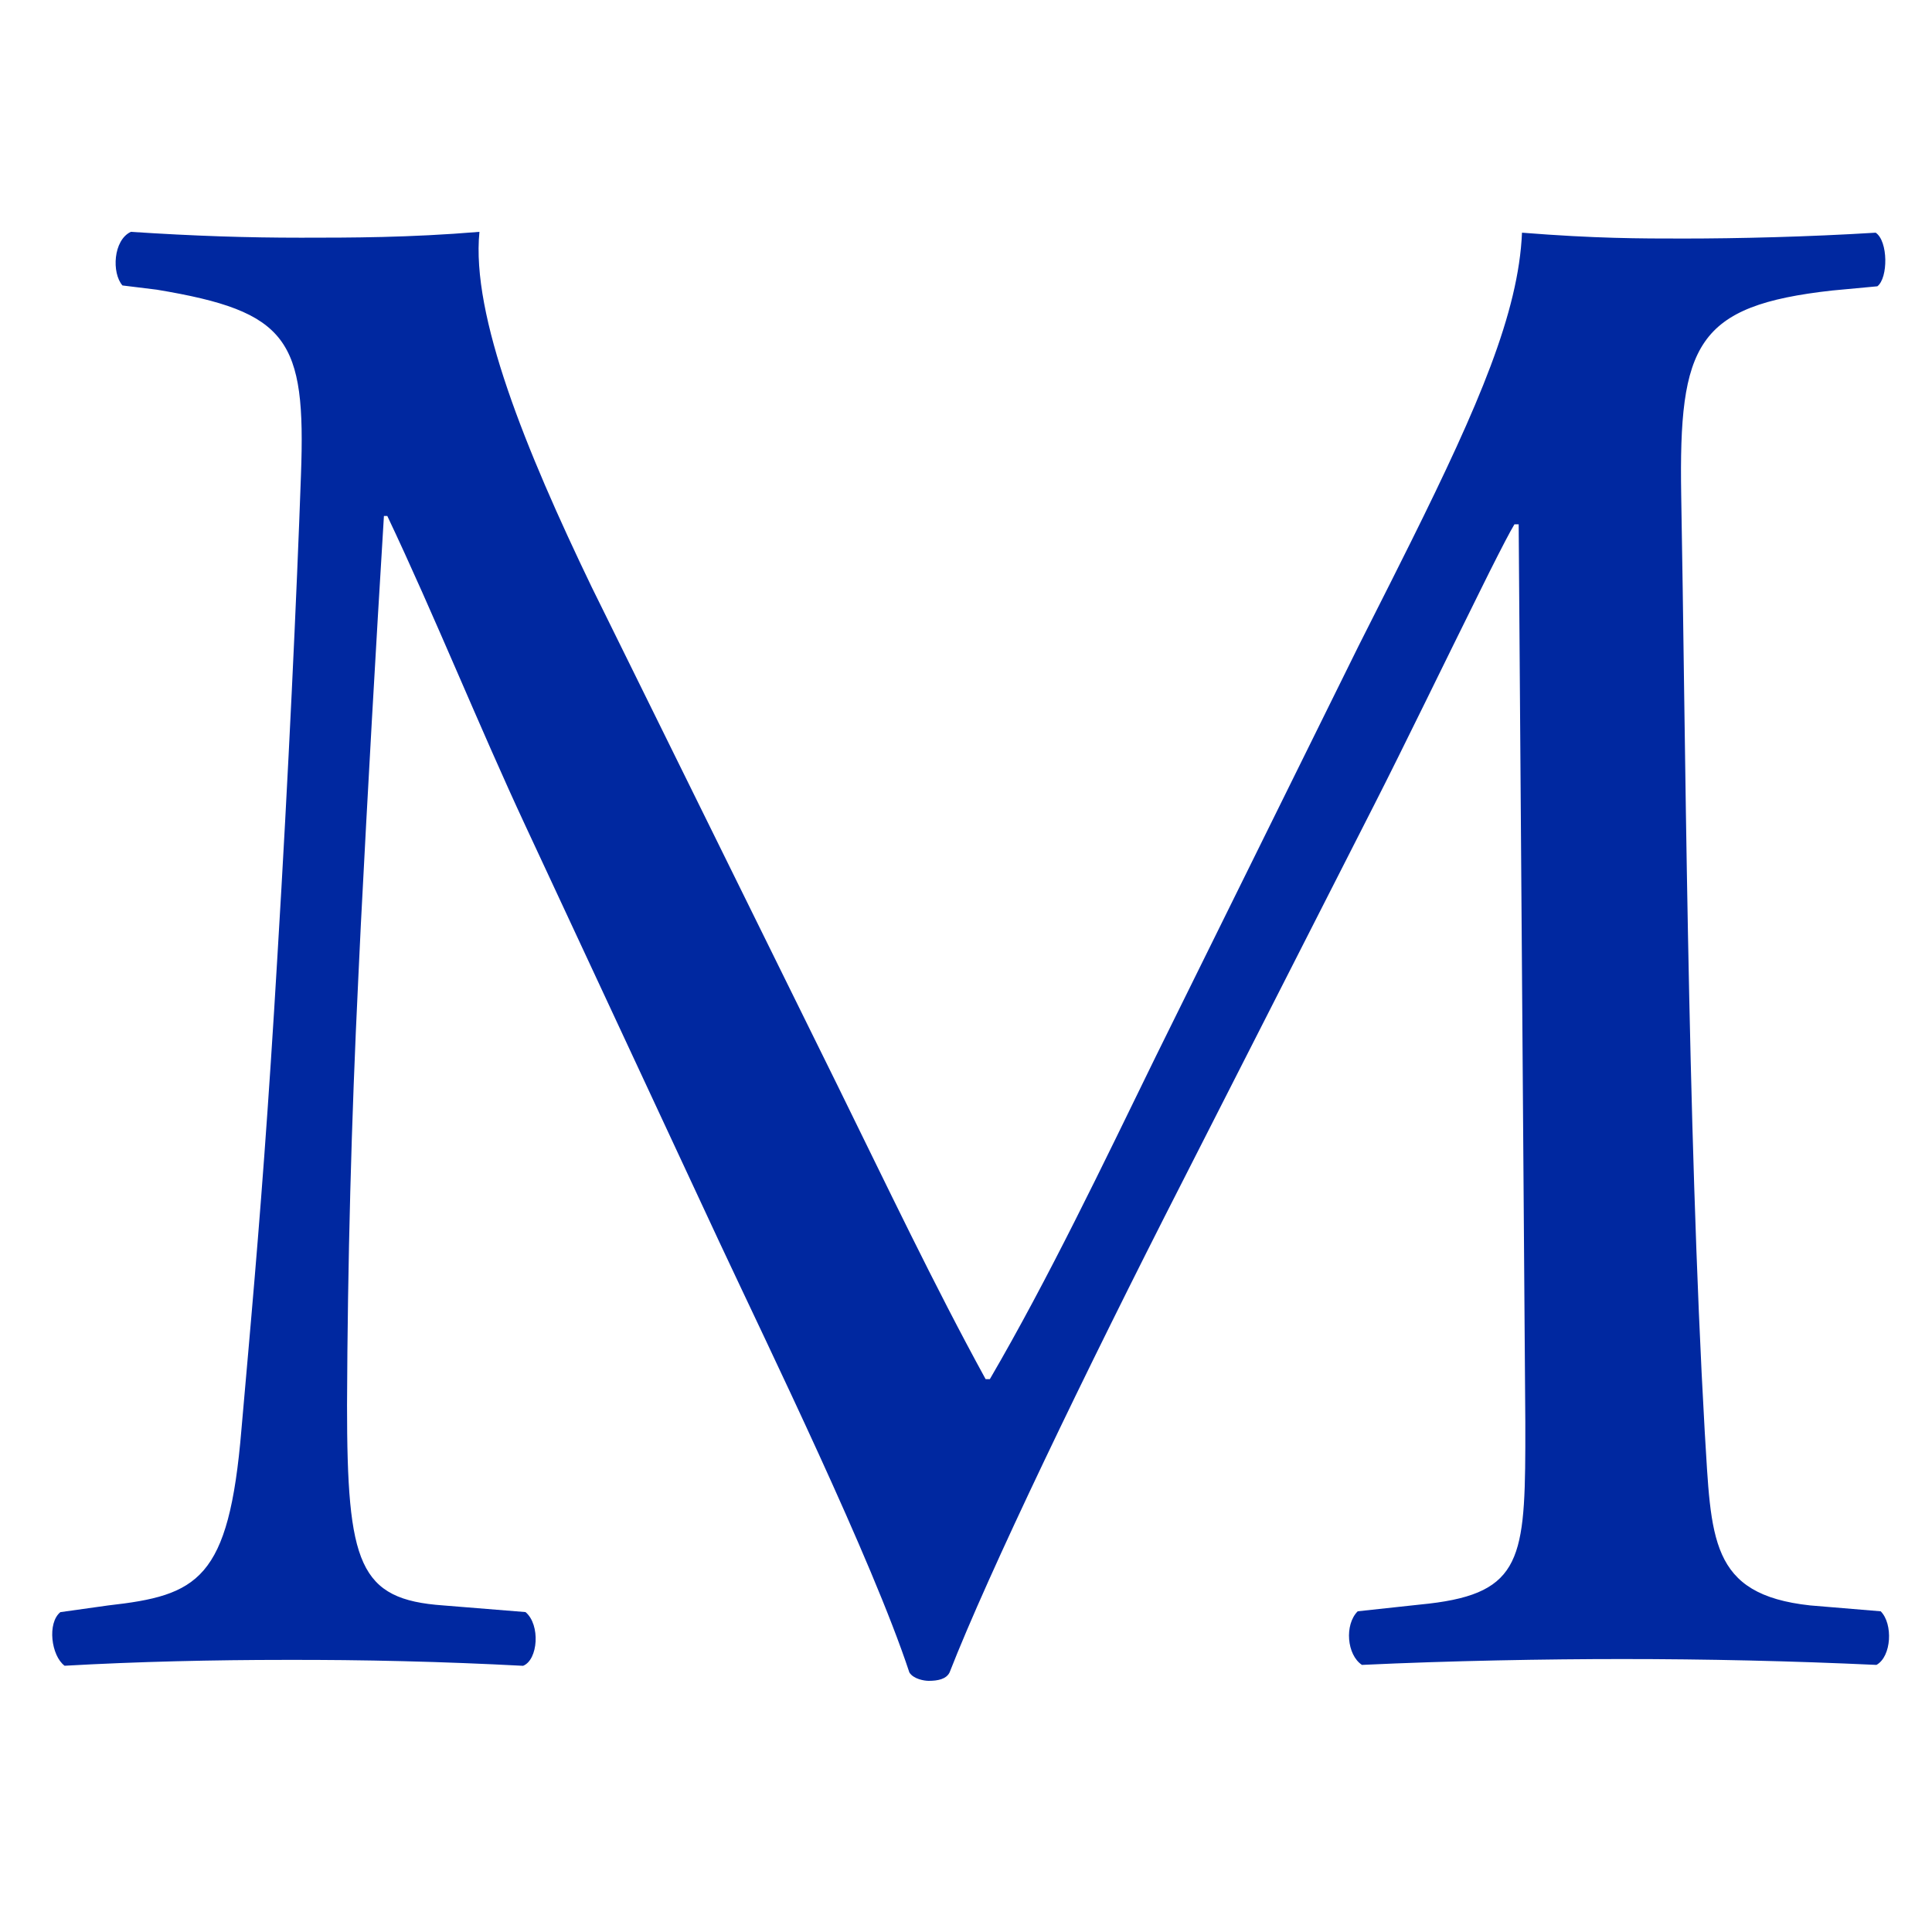 <svg width="32" height="32" viewBox="0 0 32 32" xmlns="http://www.w3.org/2000/svg">
    <defs>
        <clipPath id="k5k0splb6a">
            <path d="M1382 0v527H0V0h1382z"/>
        </clipPath>
        <clipPath id="j34hnrr7vb">
            <path d="M7.076 0c-.139 1.388.764 3.609 1.86 5.885l4.067 8.246c.82 1.665 1.597 3.303 2.457 4.872h.07c.971-1.666 1.86-3.526 2.748-5.344l3.36-6.802.54-1.07.331-.662c1.116-2.248 1.779-3.788 1.835-5.111 1.222.097 1.957.097 2.68.097.887 0 2.067-.028 3.178-.097.208.139.208.75.028.888l-.75.07c-2.249.25-2.54.888-2.499 3.387.07 3.79.098 10.382.39 15.518.11 1.763.069 2.693 1.748 2.874l1.166.097c.208.208.18.75-.07.888a90.956 90.956 0 0 0-4.22-.097c-1.234 0-2.845.028-4.302.097-.25-.166-.292-.666-.07-.888l1.028-.111c1.636-.156 1.741-.676 1.748-2.606v-.42l-.11-14.867h-.07c-.067.109-.215.394-.409.78l-.176.355c-.528 1.063-1.27 2.594-1.733 3.502l-3.179 6.246c-1.61 3.151-3.22 6.496-3.859 8.134-.055.111-.194.139-.347.139-.069 0-.25-.028-.319-.139-.624-1.888-2.332-5.386-3.15-7.135L7.84 9.842c-.764-1.638-1.513-3.498-2.29-5.136h-.056a678.35 678.35 0 0 0-.382 6.763l-.043.904a158.325 158.325 0 0 0-.186 7.06c0 2.638.194 3.22 1.596 3.318l1.36.11c.25.209.209.792-.04.89a71.331 71.331 0 0 0-3.957-.098c-1.138 0-2.43.028-3.637.097-.222-.166-.291-.708-.07-.888l.792-.111c1.485-.167 1.999-.417 2.207-2.915l.111-1.26.054-.621c.144-1.664.28-3.402.432-5.976.18-2.97.32-5.996.389-7.954C4.203 1.777 3.91 1.32 1.732.958l-.569-.07C.983.68 1.01.138 1.302 0 2.37.07 3.232.097 4.12.097c.819 0 1.79 0 2.956-.097z"/>
        </clipPath>
    </defs>
    <g clip-path="url(#k5k0splb6a)" transform="translate(-145 -346)">
        <g clip-path="url(#j34hnrr7vb)" transform="translate(145.865 349.84)">
            <path fill="#0028A0" d="M0 0h30.424v24H0V0z"/>
        </g>
    </g>
</svg>
